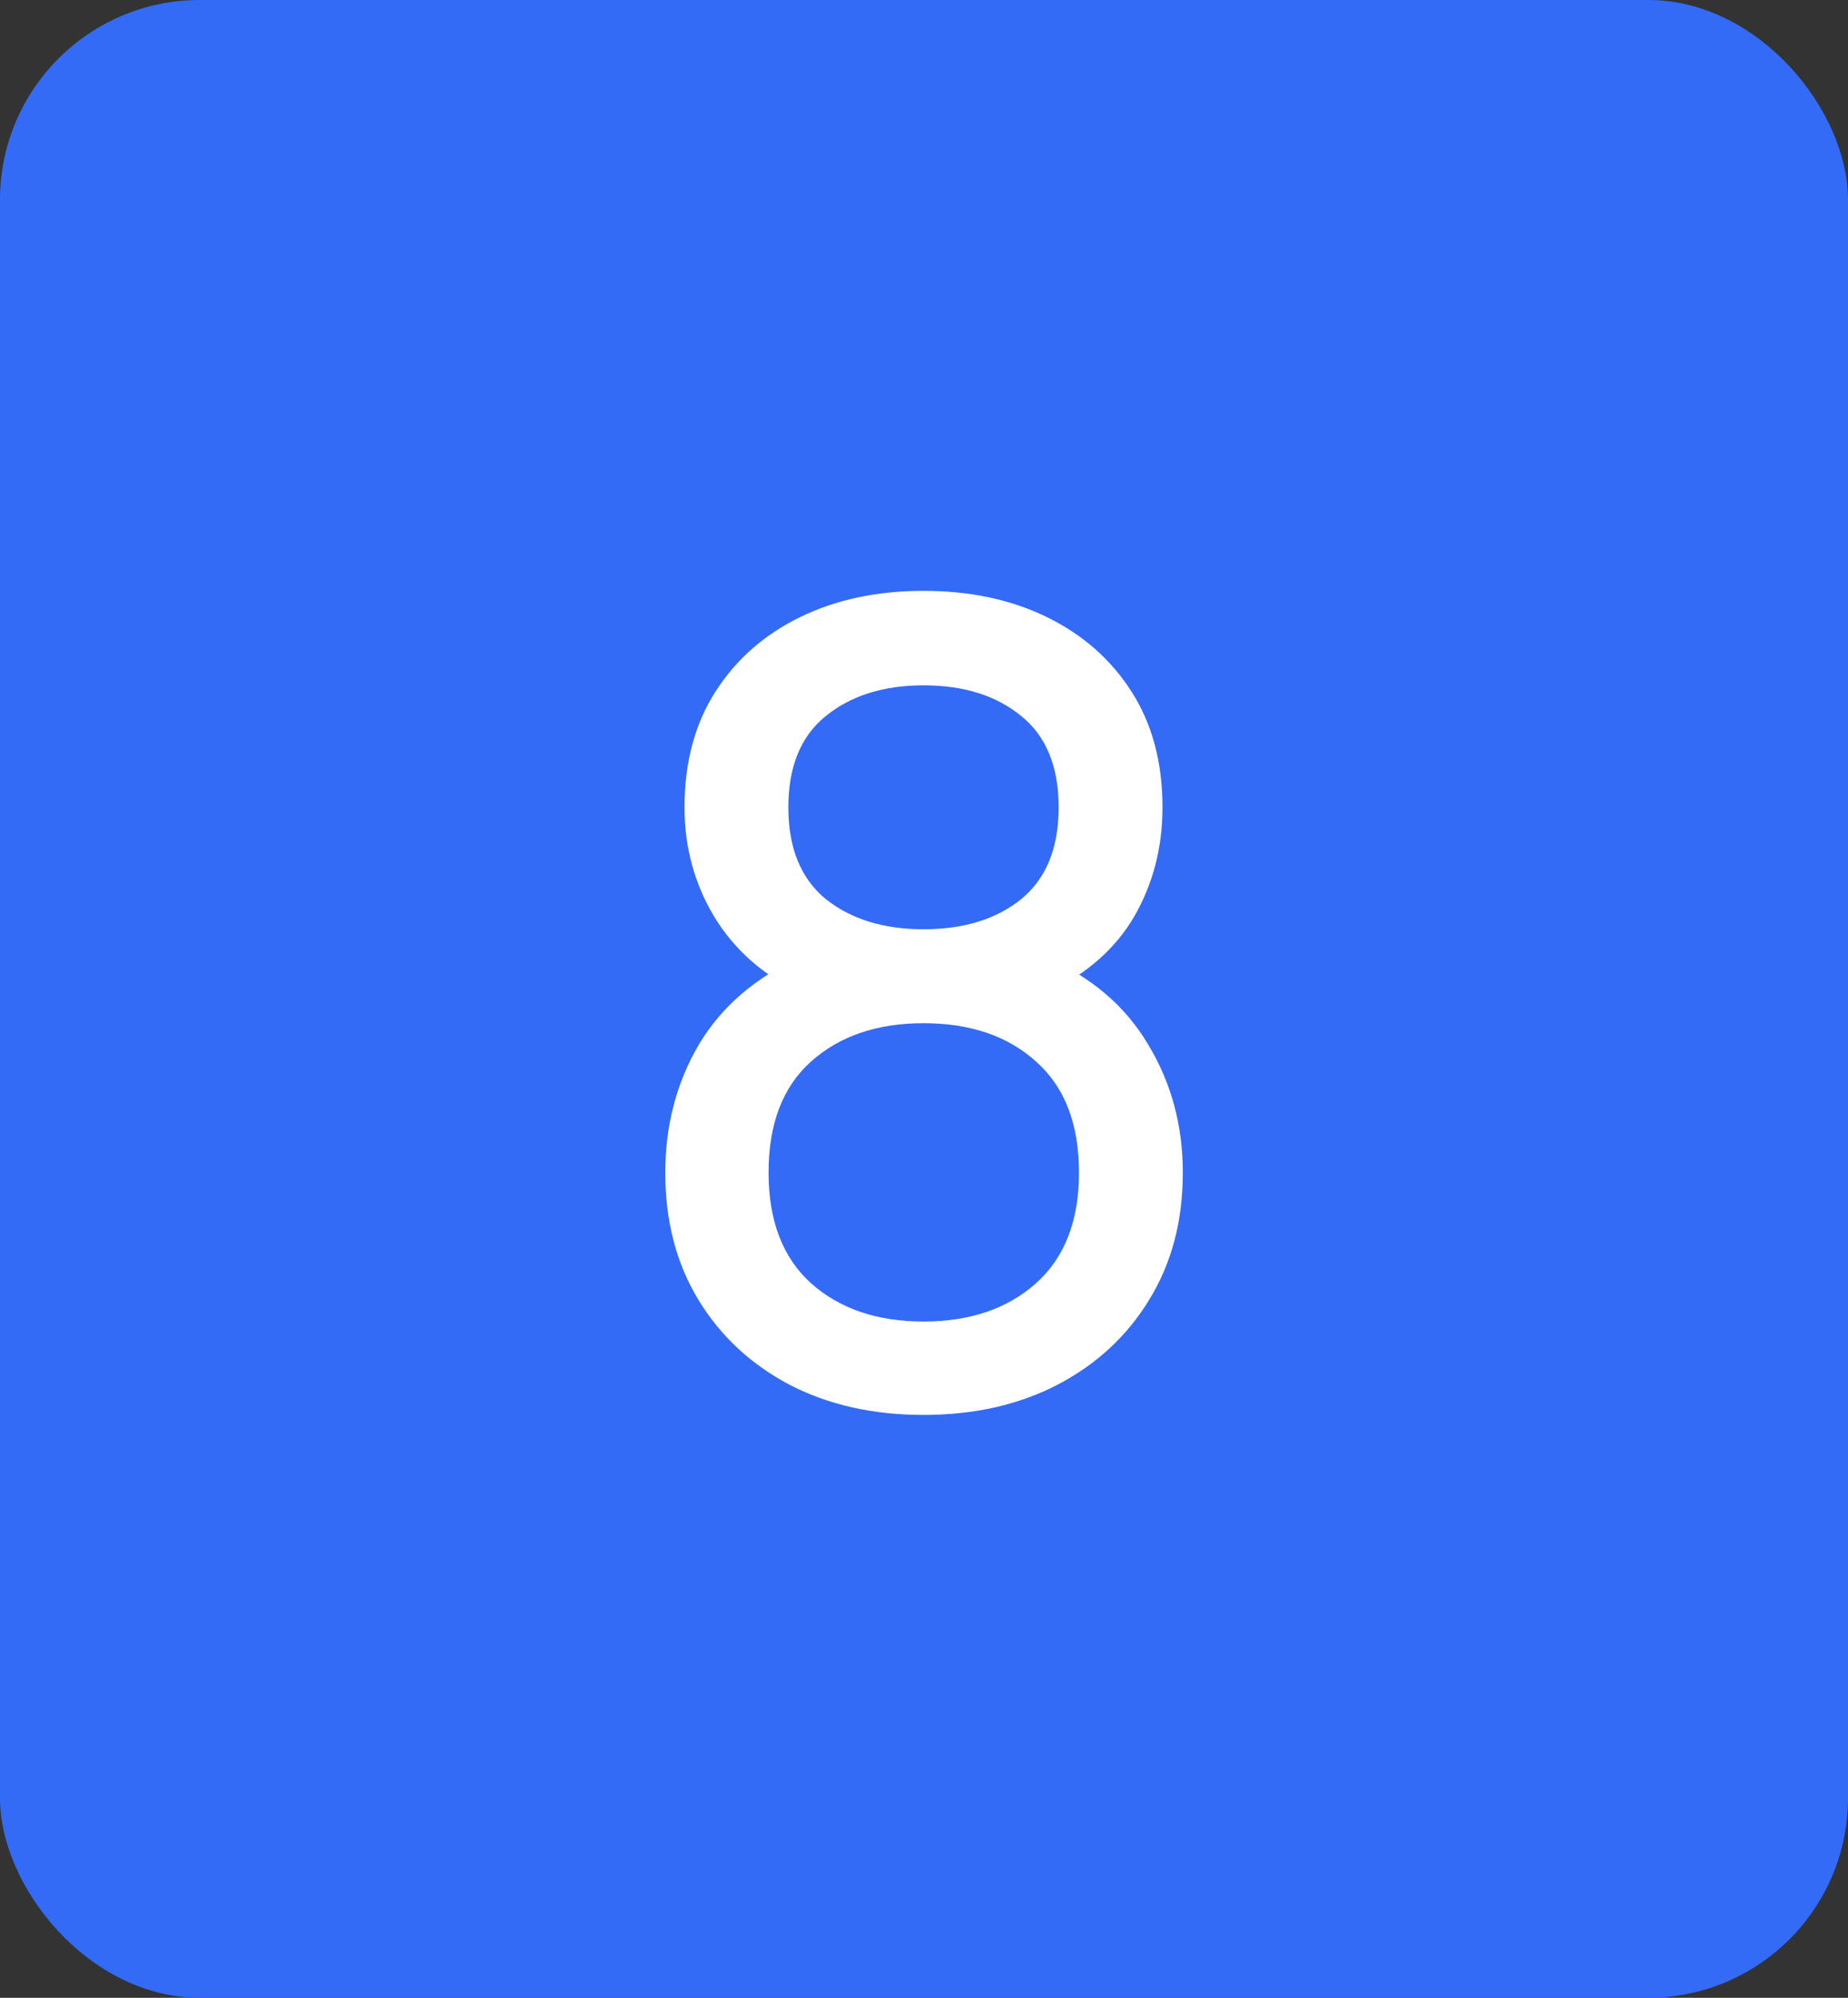 <svg xmlns="http://www.w3.org/2000/svg" width="37" height="40" viewBox="0 0 37 40" fill="none"><rect x="0" y="0" width="37" height="40" fill="#333333" stroke="none"/><rect width="37" height="40" rx="4" fill="#0046F5"></rect><rect width="37" height="40" rx="4" fill="white" fill-opacity="0.2"></rect><path d="M18.49 28.33C17.478 28.33 16.583 28.128 15.806 27.725C15.029 27.314 14.42 26.746 13.98 26.02C13.54 25.294 13.32 24.447 13.32 23.479C13.32 22.533 13.544 21.679 13.991 20.916C14.446 20.153 15.128 19.567 16.037 19.156L16.004 19.871C15.263 19.512 14.695 19.006 14.299 18.353C13.903 17.693 13.705 16.963 13.705 16.164C13.705 15.269 13.91 14.499 14.321 13.854C14.732 13.209 15.296 12.71 16.015 12.358C16.734 12.006 17.559 11.83 18.49 11.83C19.421 11.83 20.246 12.006 20.965 12.358C21.684 12.71 22.248 13.209 22.659 13.854C23.07 14.499 23.275 15.269 23.275 16.164C23.275 16.963 23.088 17.689 22.714 18.342C22.34 18.987 21.764 19.497 20.987 19.871L20.943 19.167C21.852 19.563 22.534 20.146 22.989 20.916C23.451 21.679 23.682 22.533 23.682 23.479C23.682 24.447 23.458 25.294 23.011 26.02C22.571 26.746 21.959 27.314 21.174 27.725C20.397 28.128 19.502 28.33 18.49 28.33ZM18.49 26.46C19.414 26.46 20.162 26.207 20.734 25.701C21.313 25.188 21.603 24.447 21.603 23.479C21.603 22.504 21.317 21.763 20.745 21.257C20.18 20.744 19.429 20.487 18.49 20.487C17.559 20.487 16.807 20.744 16.235 21.257C15.67 21.763 15.388 22.504 15.388 23.479C15.388 24.447 15.674 25.188 16.246 25.701C16.818 26.207 17.566 26.46 18.49 26.46ZM18.49 18.606C19.297 18.606 19.949 18.404 20.448 18.001C20.947 17.59 21.196 16.978 21.196 16.164C21.196 15.35 20.947 14.741 20.448 14.338C19.949 13.927 19.297 13.722 18.49 13.722C17.691 13.722 17.038 13.927 16.532 14.338C16.033 14.741 15.784 15.35 15.784 16.164C15.784 16.978 16.033 17.59 16.532 18.001C17.038 18.404 17.691 18.606 18.49 18.606Z" fill="white"></path></svg>
